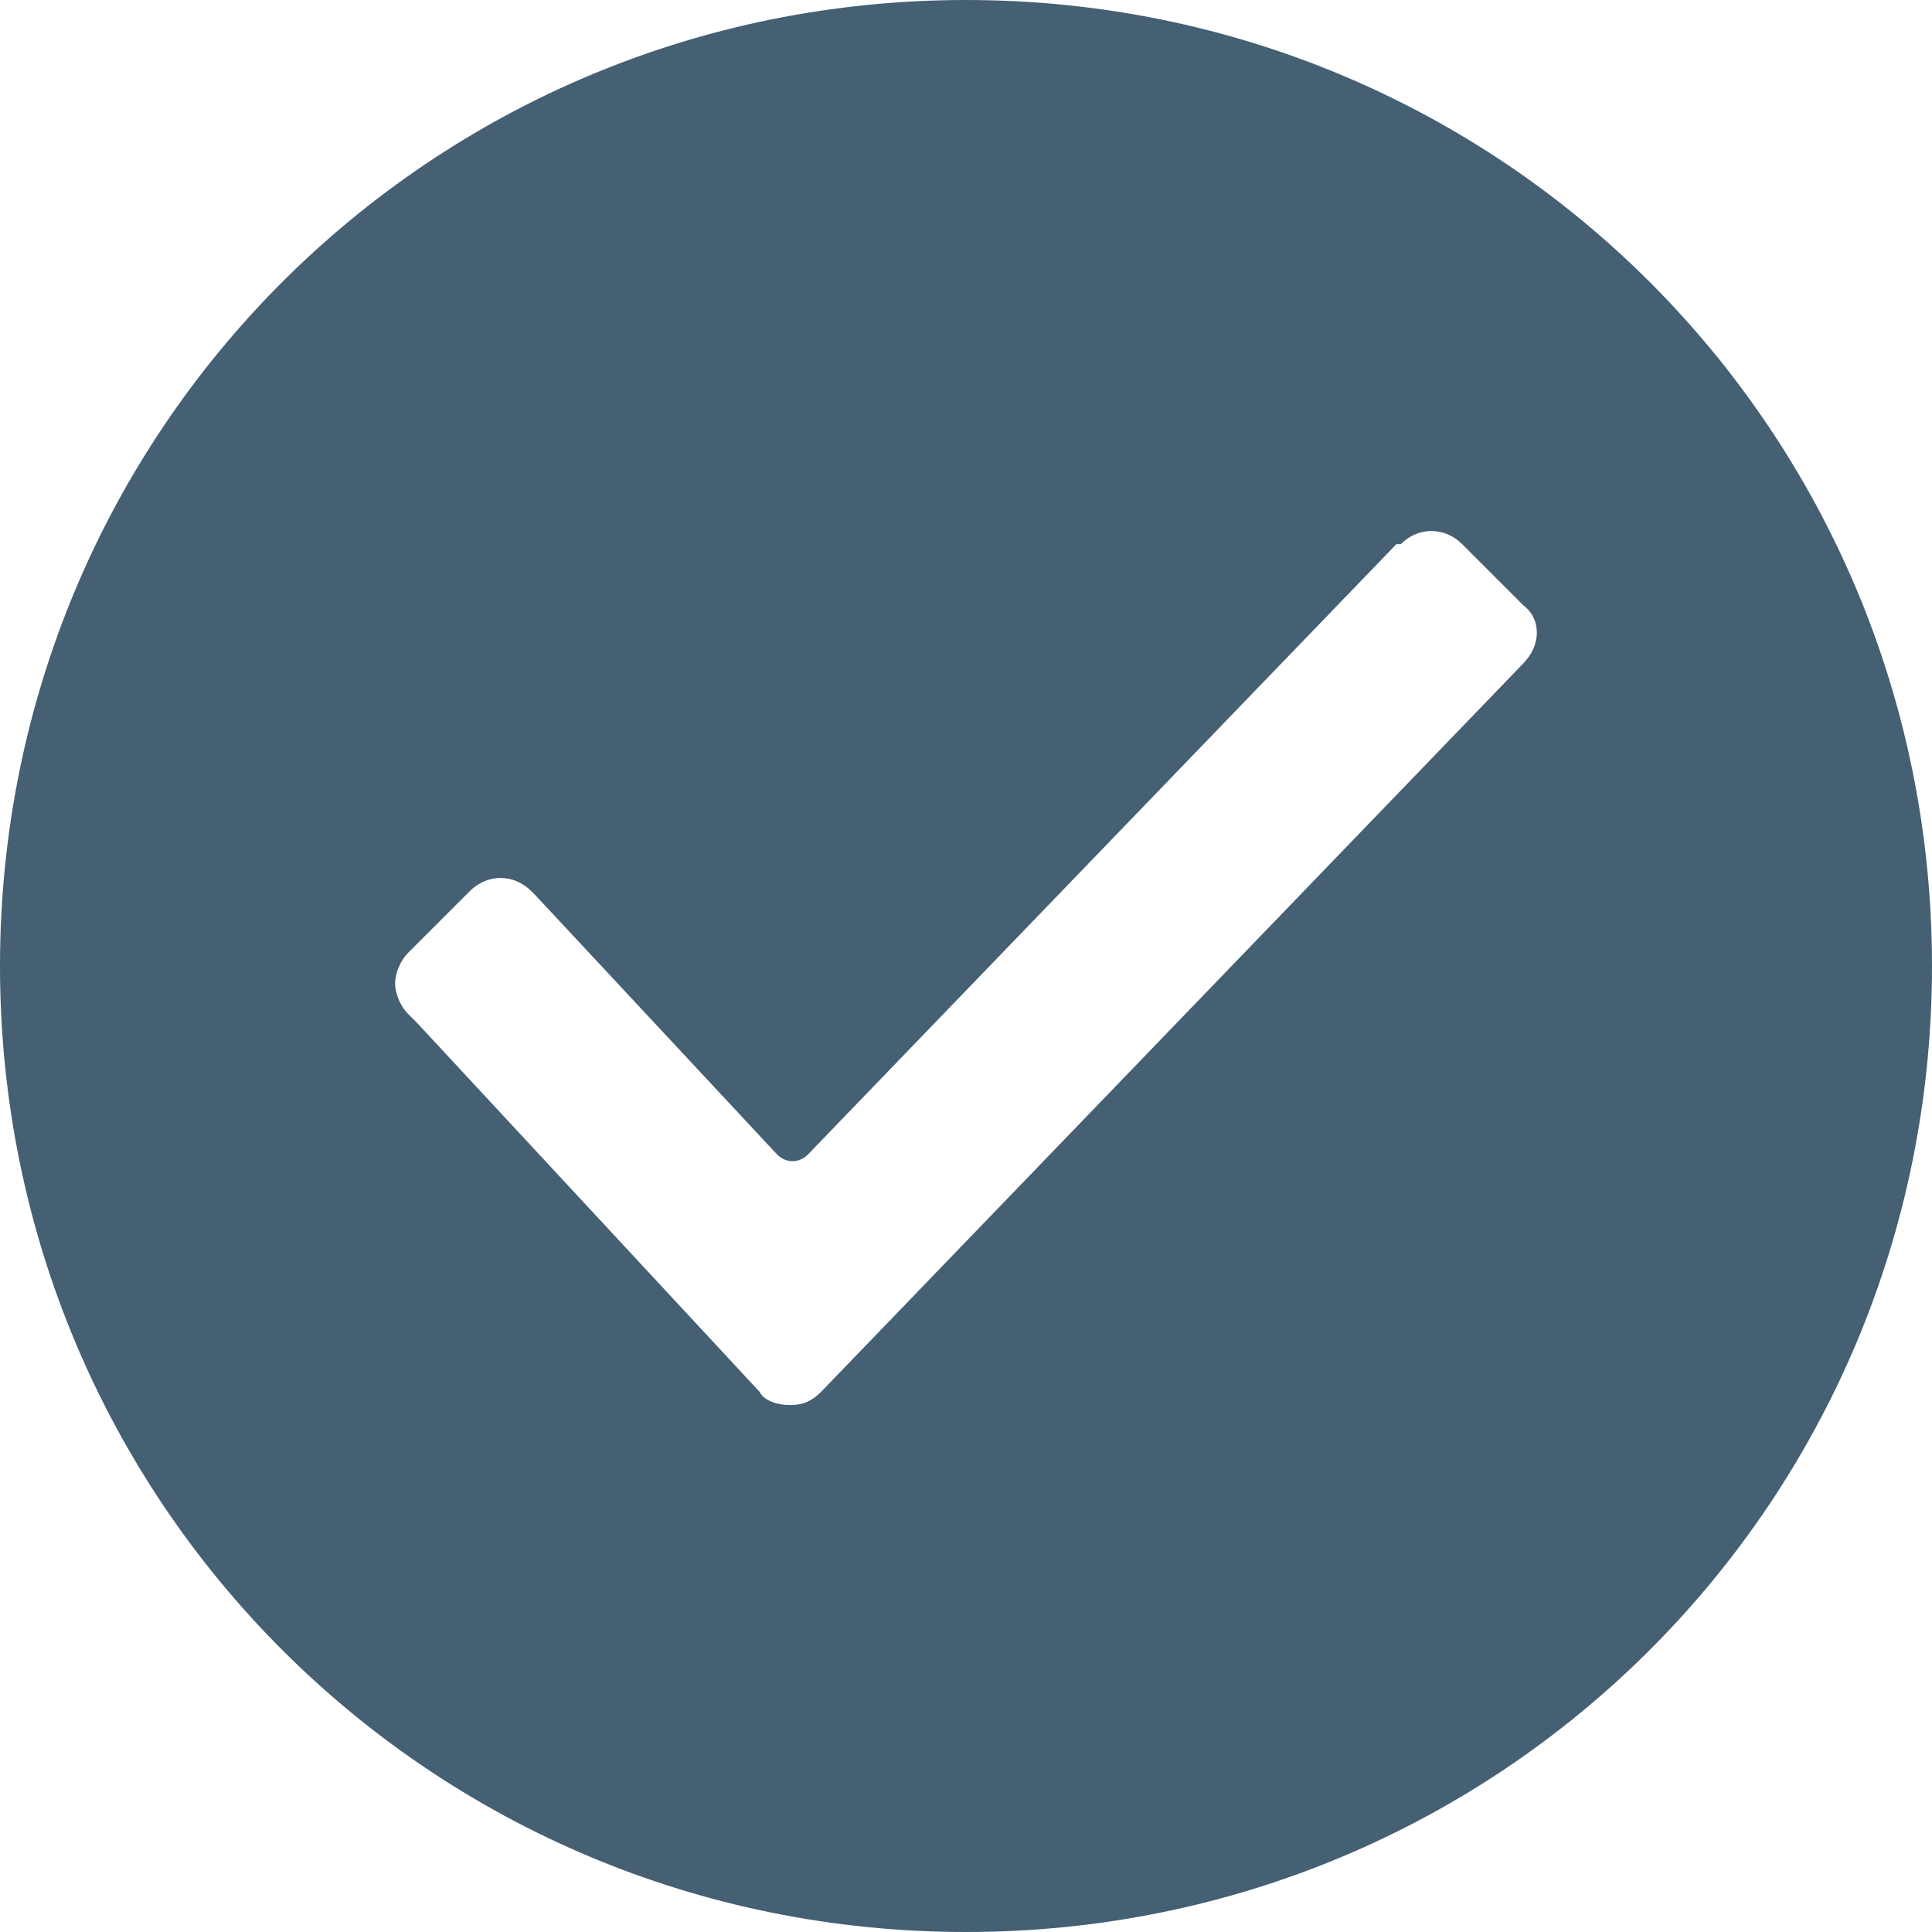 <svg height="12" viewBox="0 0 12 12" width="12" xmlns="http://www.w3.org/2000/svg"><path d="m6 0c-3.327 0-6 2.673-6 6s2.673 6 6 6 6-2.673 6-6-2.673-6-6-6zm3.464 4.118-4.364 4.527c-.055.055-.109.082-.191.082s-.164-.027-.191-.082l-2.127-2.291-.055-.055c-.055-.055-.082-.136-.082-.191 0-.055.027-.136.082-.191l.382-.382c.109-.109.273-.109.382 0l.027.027 1.5 1.609c.055.055.136.055.191 0l3.655-3.791h.027c.109-.109.273-.109.382 0l.382.382c.109.082.109.245 0 .355z" fill="#455f73"/></svg>